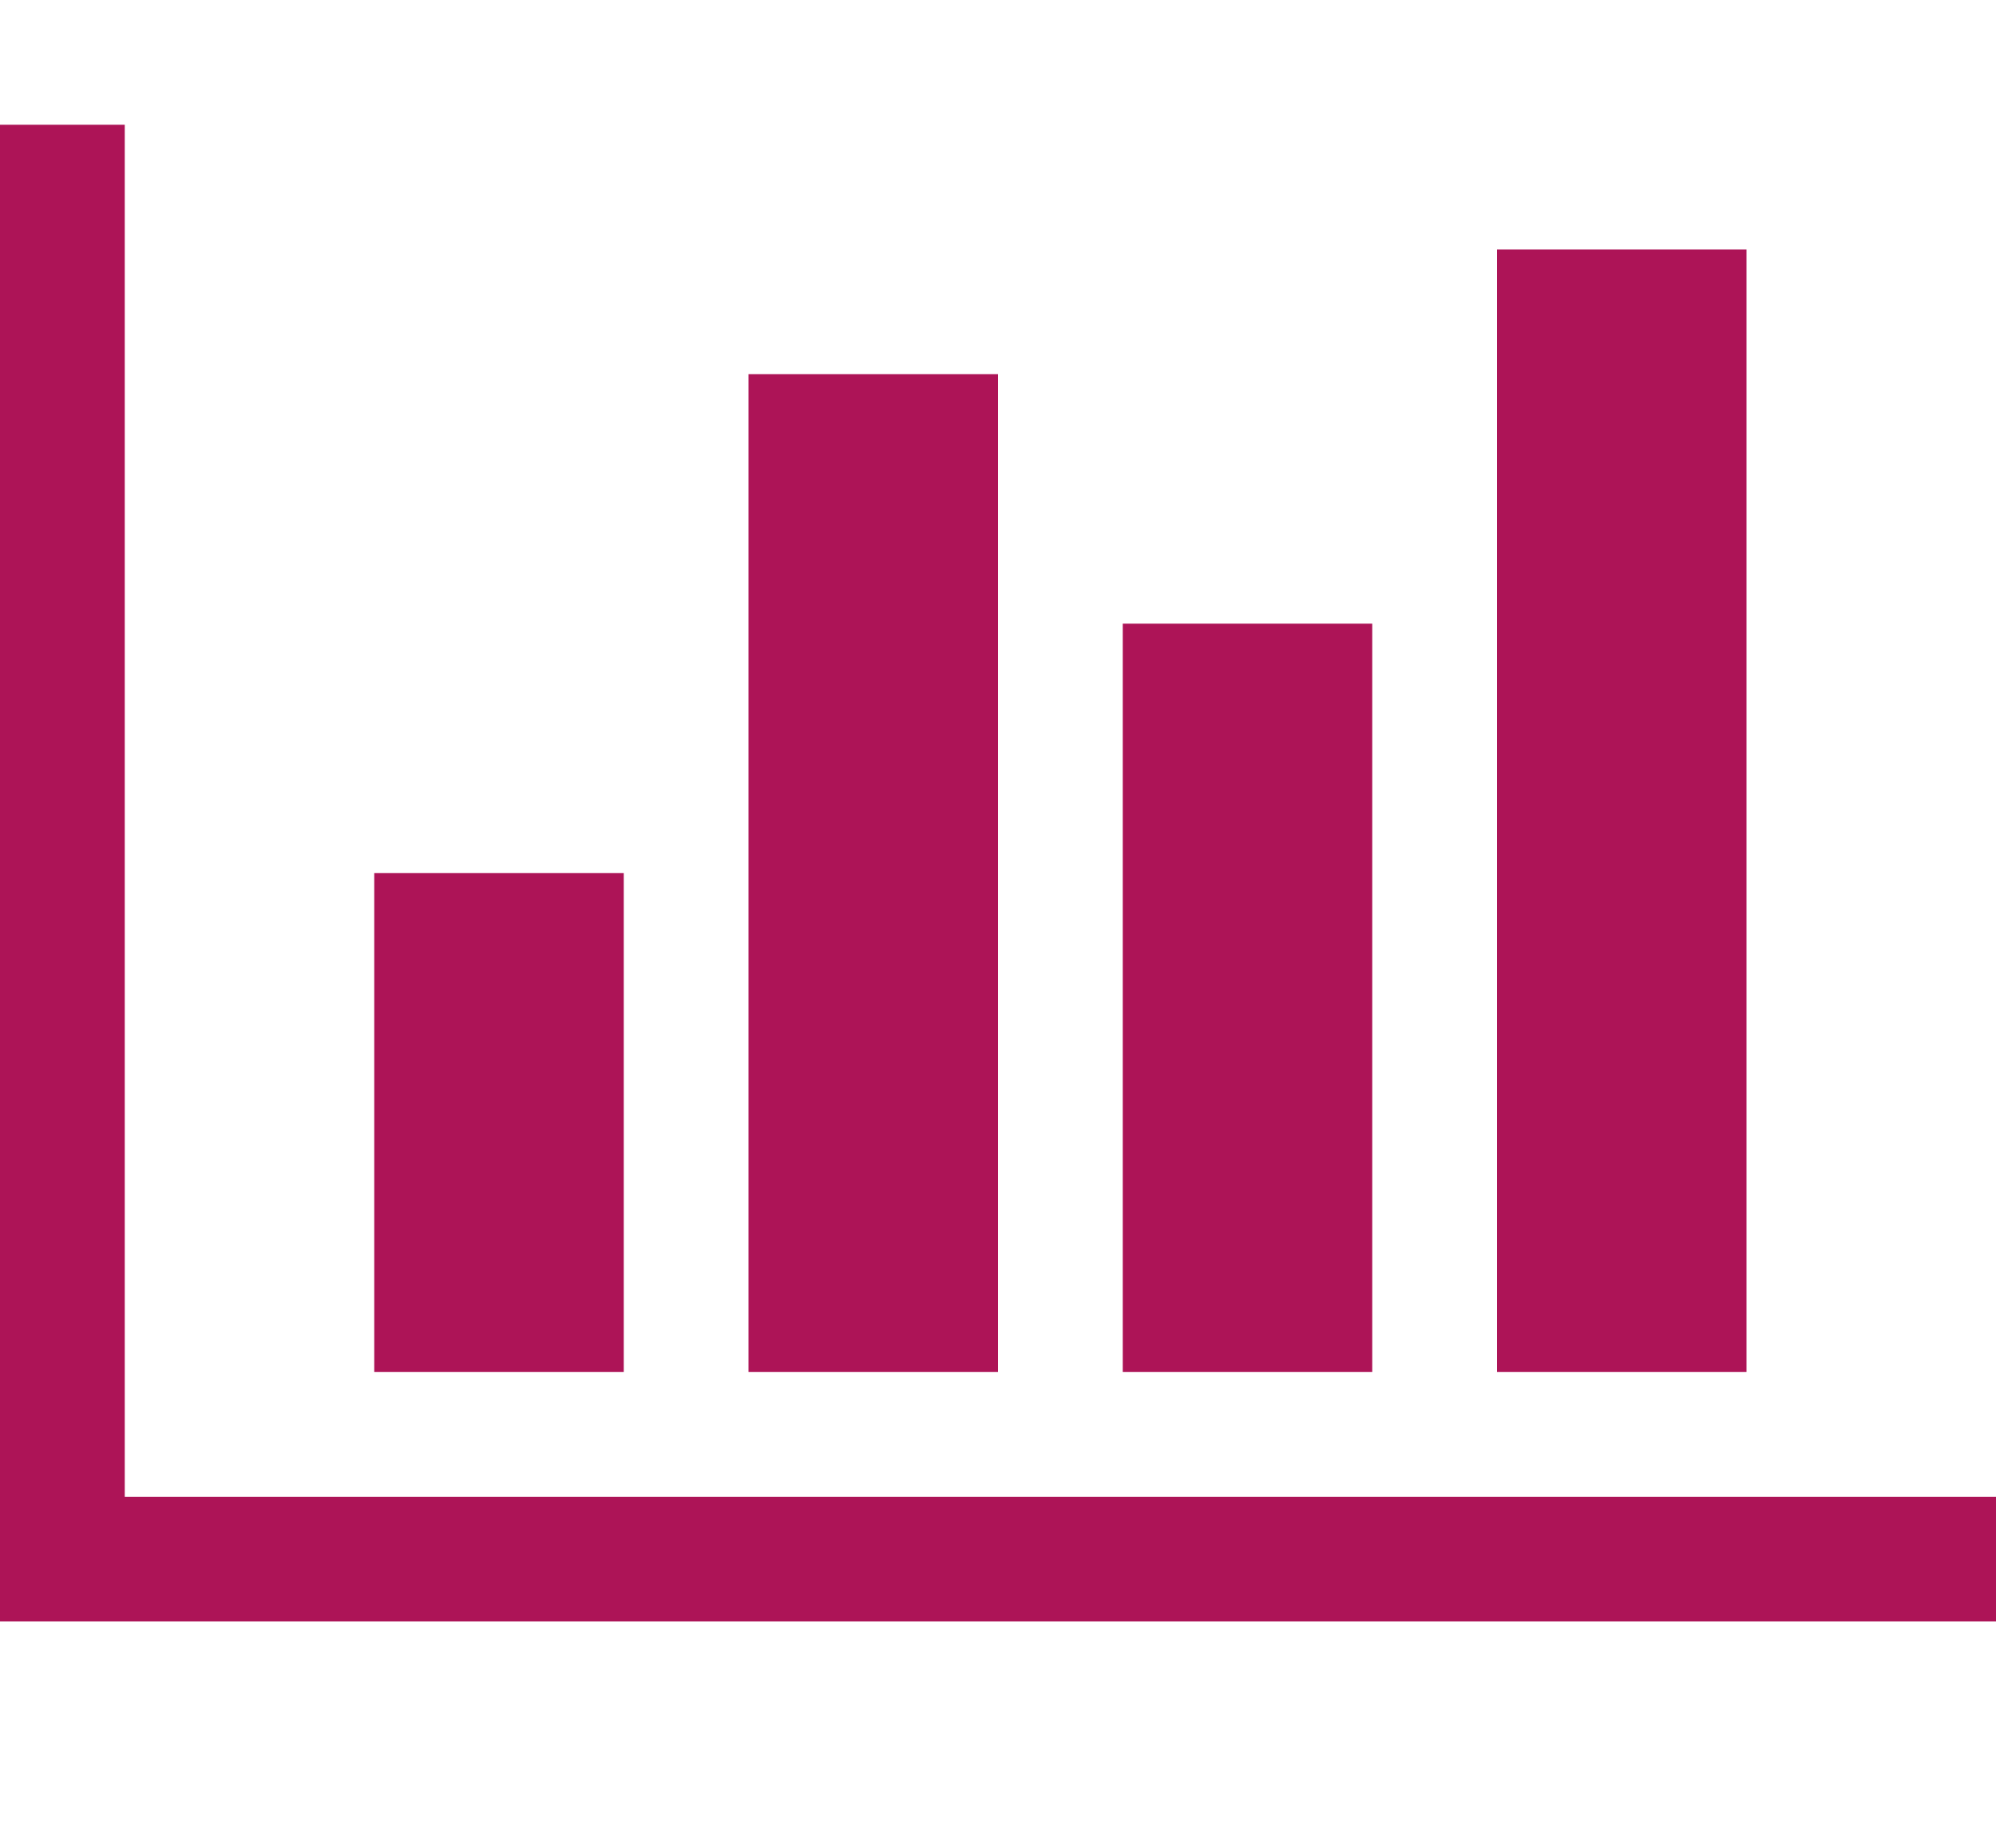 <svg xmlns="http://www.w3.org/2000/svg" width="100%" height="100%" preserveAspectRatio="none" viewBox="0 0 2048 1896.083" class="" fill="rgba(173, 20, 87, 1)"> <path d="M640 896v512H384V896h256zm384-512v1024H768V384h256zm1024 1152v128H0V128h128v1408h1920zm-640-896v768h-256V640h256zm384-384v1152h-256V256h256z"></path> </svg>